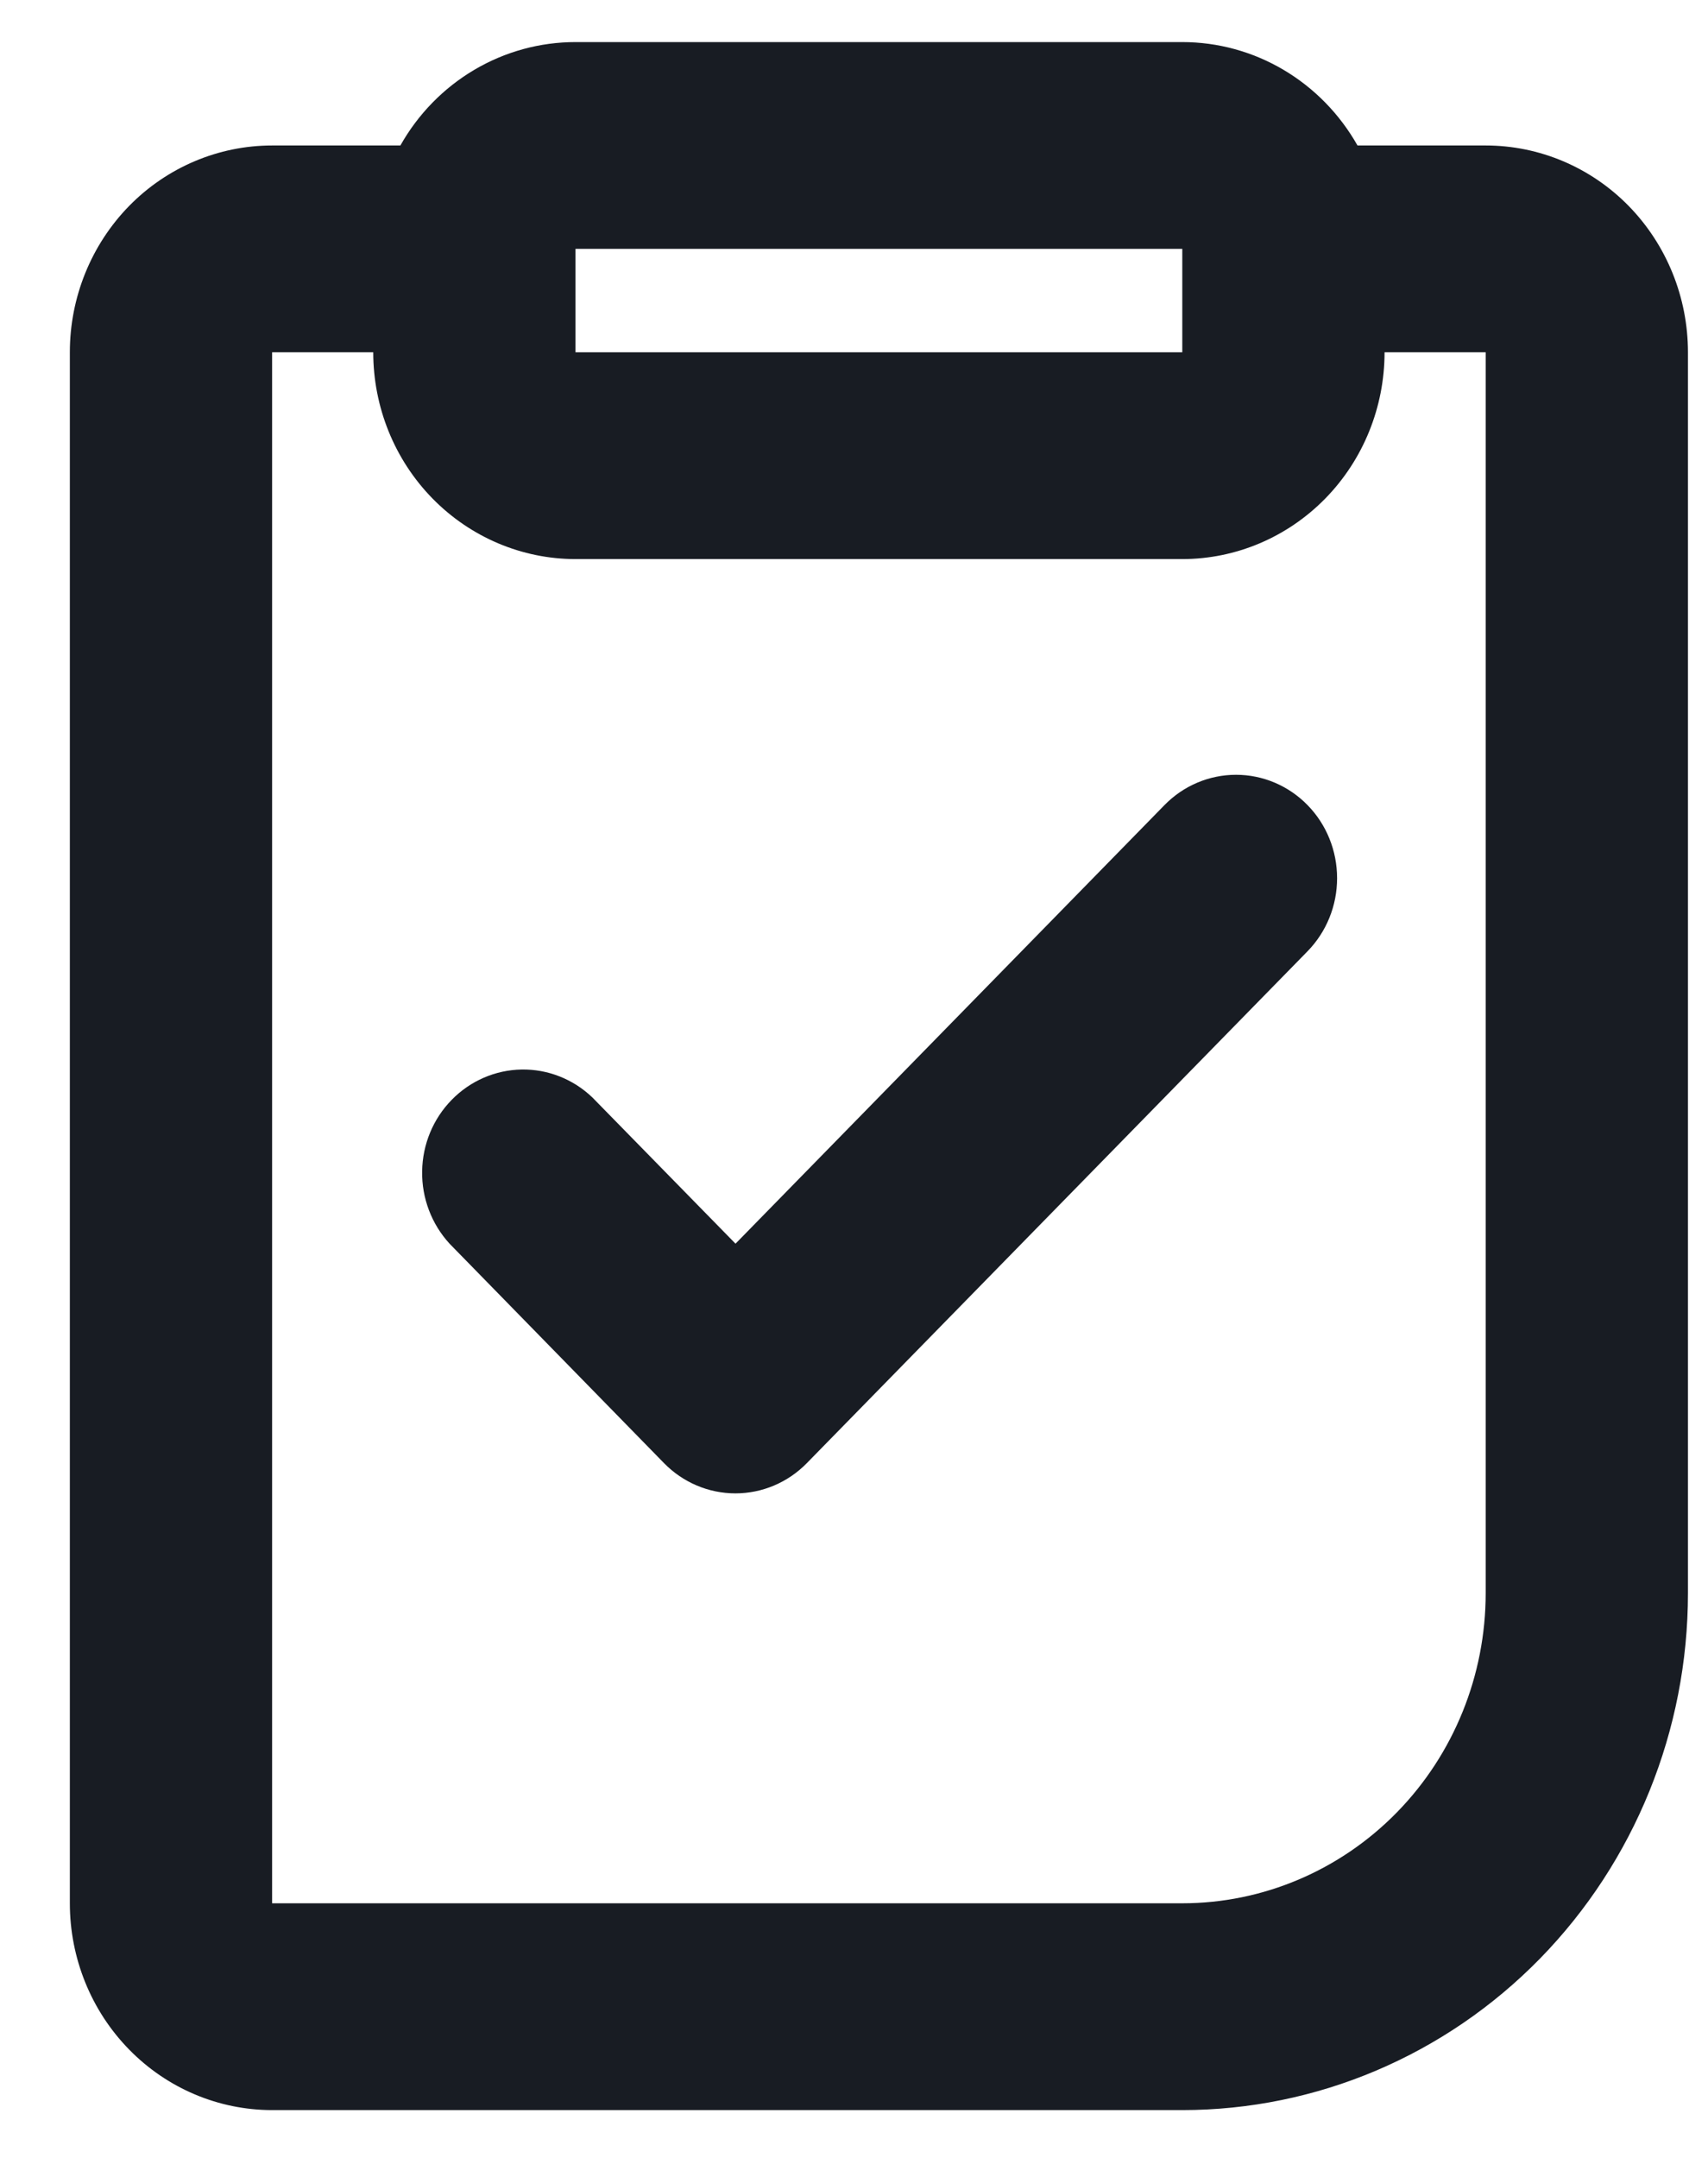 <?xml version="1.0" encoding="UTF-8"?> <svg xmlns="http://www.w3.org/2000/svg" width="19" height="24" viewBox="0 0 19 24" fill="none"><path fill-rule="evenodd" clip-rule="evenodd" d="M13.152 0.468C13.547 0.468 13.935 0.574 14.277 0.776C14.619 0.978 14.903 1.268 15.101 1.618H16.527C17.124 1.618 17.696 1.86 18.118 2.291C18.54 2.723 18.777 3.308 18.777 3.918V17.718C18.777 19.243 18.185 20.705 17.13 21.784C16.075 22.862 14.644 23.468 13.152 23.468H3.027C2.431 23.468 1.858 23.226 1.436 22.794C1.014 22.363 0.777 21.778 0.777 21.168V3.918C0.777 3.308 1.014 2.723 1.436 2.291C1.858 1.86 2.431 1.618 3.027 1.618H4.454C4.651 1.268 4.935 0.978 5.277 0.776C5.619 0.574 6.007 0.468 6.402 0.468H13.152ZM4.152 3.918H3.027V21.168H13.152C14.047 21.168 14.906 20.804 15.539 20.157C16.172 19.51 16.527 18.633 16.527 17.718V3.918H15.402C15.402 4.528 15.165 5.113 14.743 5.544C14.321 5.975 13.749 6.218 13.152 6.218H6.402C5.806 6.218 5.233 5.975 4.811 5.544C4.389 5.113 4.152 4.528 4.152 3.918ZM14.545 8.954C14.756 9.169 14.874 9.462 14.874 9.767C14.874 10.072 14.756 10.364 14.545 10.58L8.976 16.272C8.765 16.488 8.479 16.609 8.181 16.609C7.883 16.609 7.597 16.488 7.386 16.272L5.001 13.832C4.801 13.614 4.691 13.325 4.696 13.027C4.7 12.728 4.818 12.443 5.025 12.232C5.231 12.021 5.51 11.9 5.802 11.895C6.095 11.89 6.377 12.002 6.59 12.206L8.182 13.832L12.954 8.954C13.165 8.738 13.451 8.617 13.75 8.617C14.048 8.617 14.334 8.738 14.545 8.954ZM13.152 2.768H6.402V3.918H13.152V2.768Z" fill="#181C23"></path></svg> 